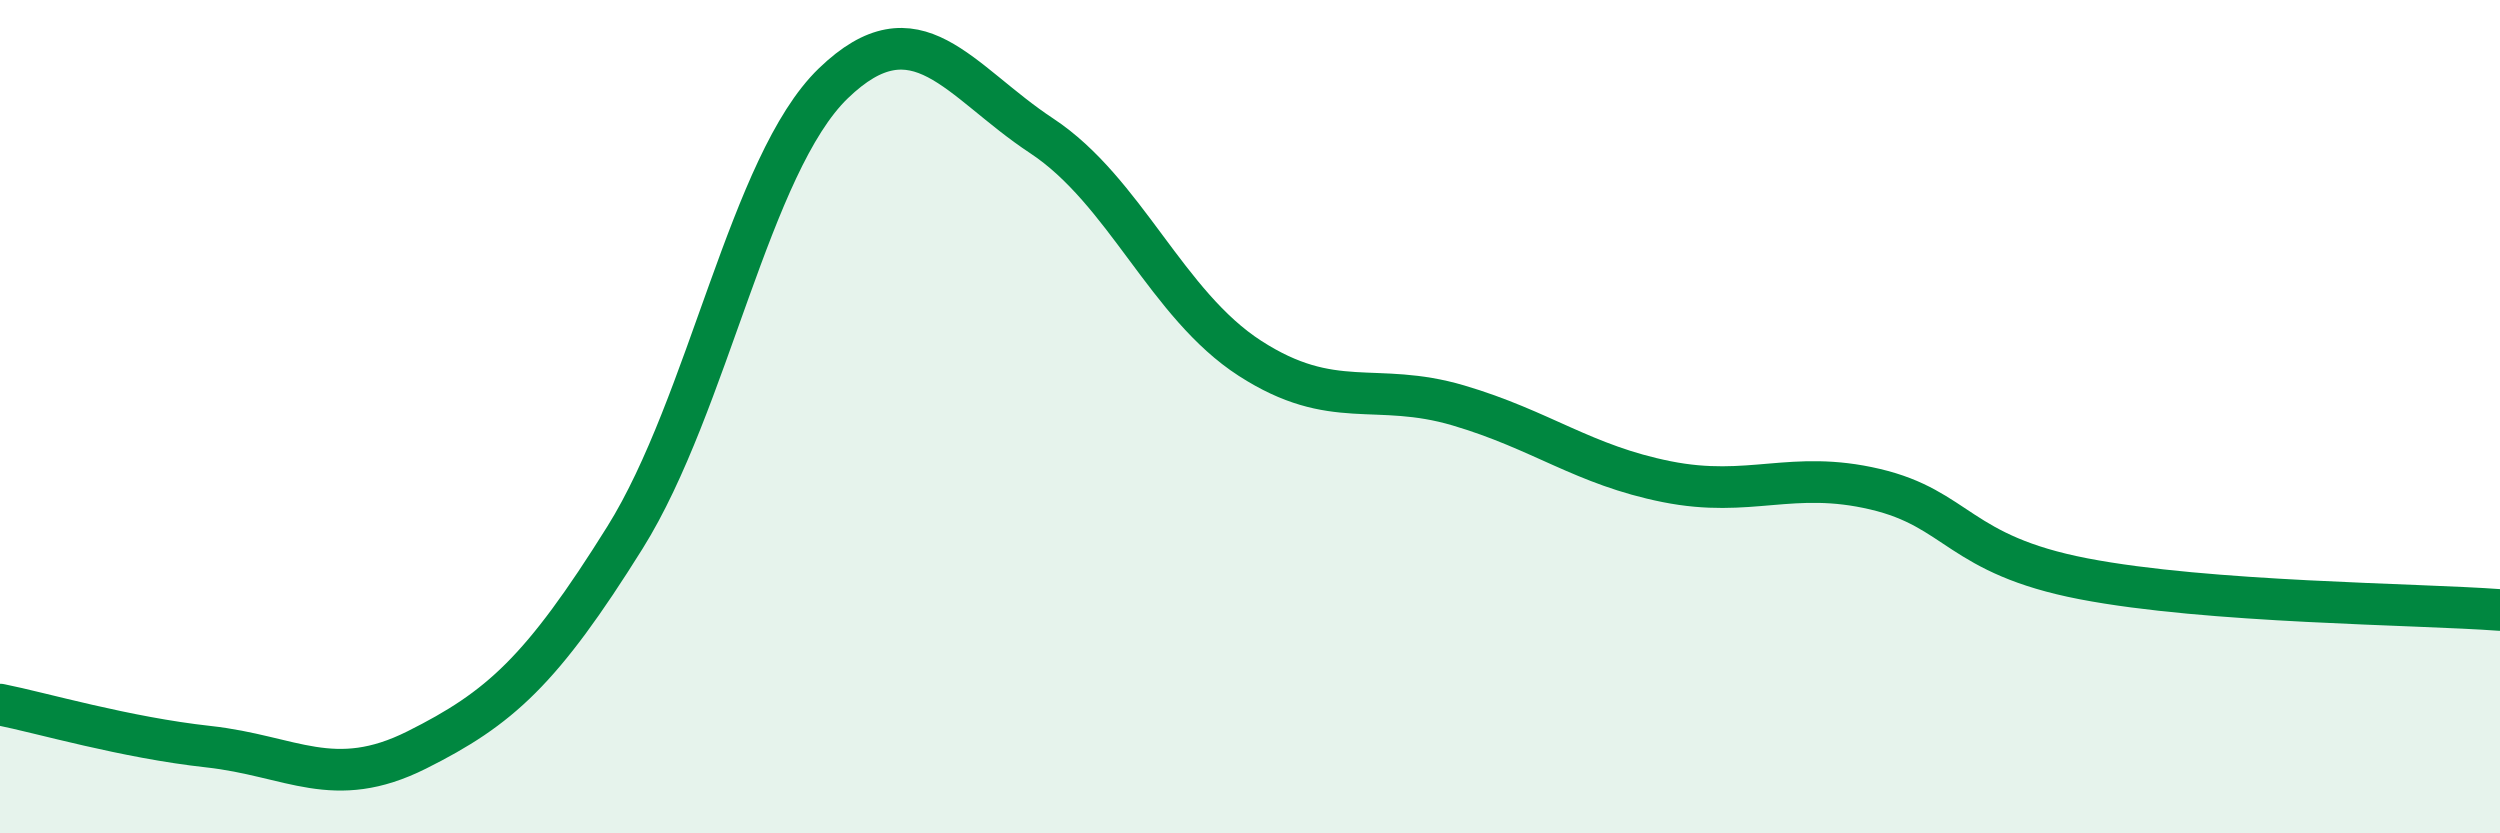 
    <svg width="60" height="20" viewBox="0 0 60 20" xmlns="http://www.w3.org/2000/svg">
      <path
        d="M 0,16.91 C 1,17.11 3,17.7 5,17.92 C 7,18.14 8,19 10,18 C 12,17 13,16.1 15,12.9 C 17,9.7 18,3.93 20,2 C 22,0.07 23,1.94 25,3.26 C 27,4.58 28,7.31 30,8.6 C 32,9.89 33,9.14 35,9.73 C 37,10.32 38,11.16 40,11.56 C 42,11.96 43,11.27 45,11.74 C 47,12.21 47,13.31 50,13.89 C 53,14.47 58,14.49 60,14.64L60 20L0 20Z"
        fill="#008740"
        opacity="0.1"
        stroke-linecap="round"
        stroke-linejoin="round"
      />
      <path
        d="M 0,16.91 C 1,17.11 3,17.7 5,17.92 C 7,18.14 8,19 10,18 C 12,17 13,16.1 15,12.9 C 17,9.7 18,3.93 20,2 C 22,0.07 23,1.94 25,3.26 C 27,4.58 28,7.31 30,8.6 C 32,9.89 33,9.14 35,9.73 C 37,10.32 38,11.16 40,11.56 C 42,11.96 43,11.27 45,11.74 C 47,12.21 47,13.31 50,13.89 C 53,14.47 58,14.49 60,14.64"
        stroke="#008740"
        stroke-width="1"
        fill="none"
        stroke-linecap="round"
        stroke-linejoin="round"
      />
    </svg>
  